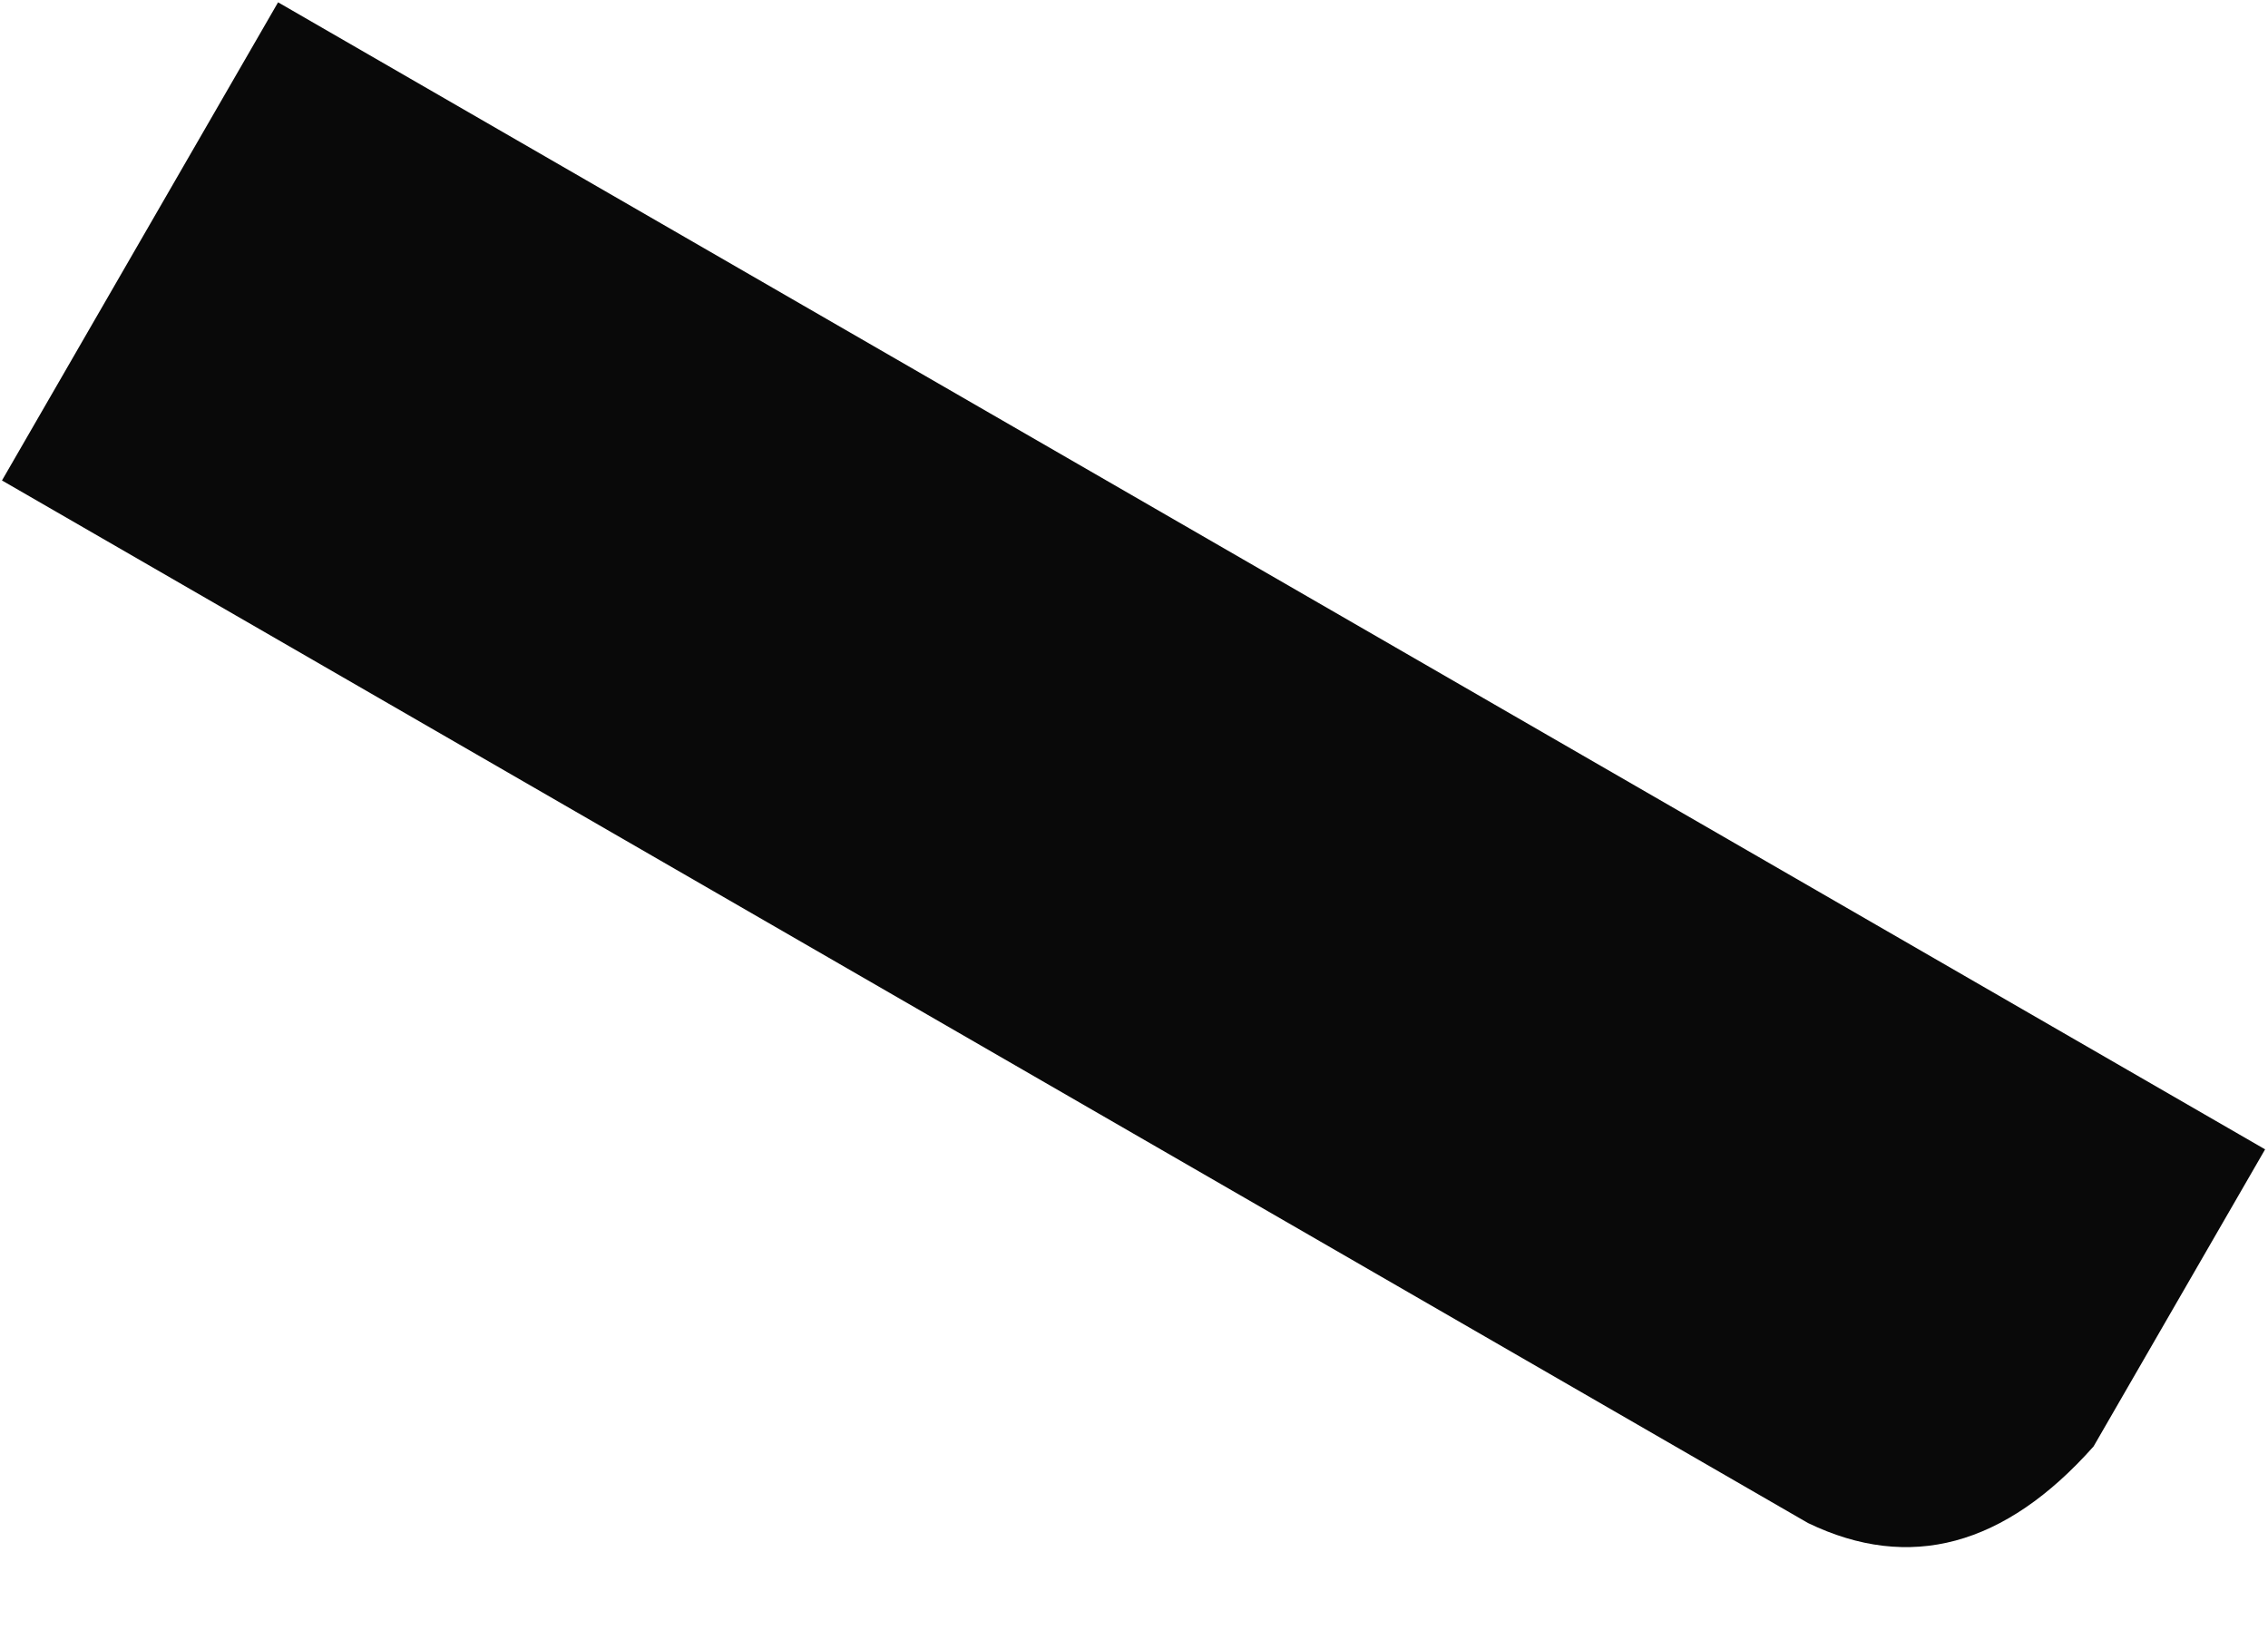 <svg width="537" height="386" viewBox="0 0 537 386" fill="none" xmlns="http://www.w3.org/2000/svg">
<path opacity="0.999" fill-rule="evenodd" clip-rule="evenodd" d="M65.841 0.548C222.665 91.091 379.489 181.633 536.315 272.177C522.777 295.626 509.238 319.074 495.7 342.523C474.659 366.198 452.124 372.246 428.099 360.67C285.555 278.373 143.011 196.075 0.468 113.777C22.259 76.034 44.05 38.291 65.841 0.548Z" fill="#090909"/>
</svg>

